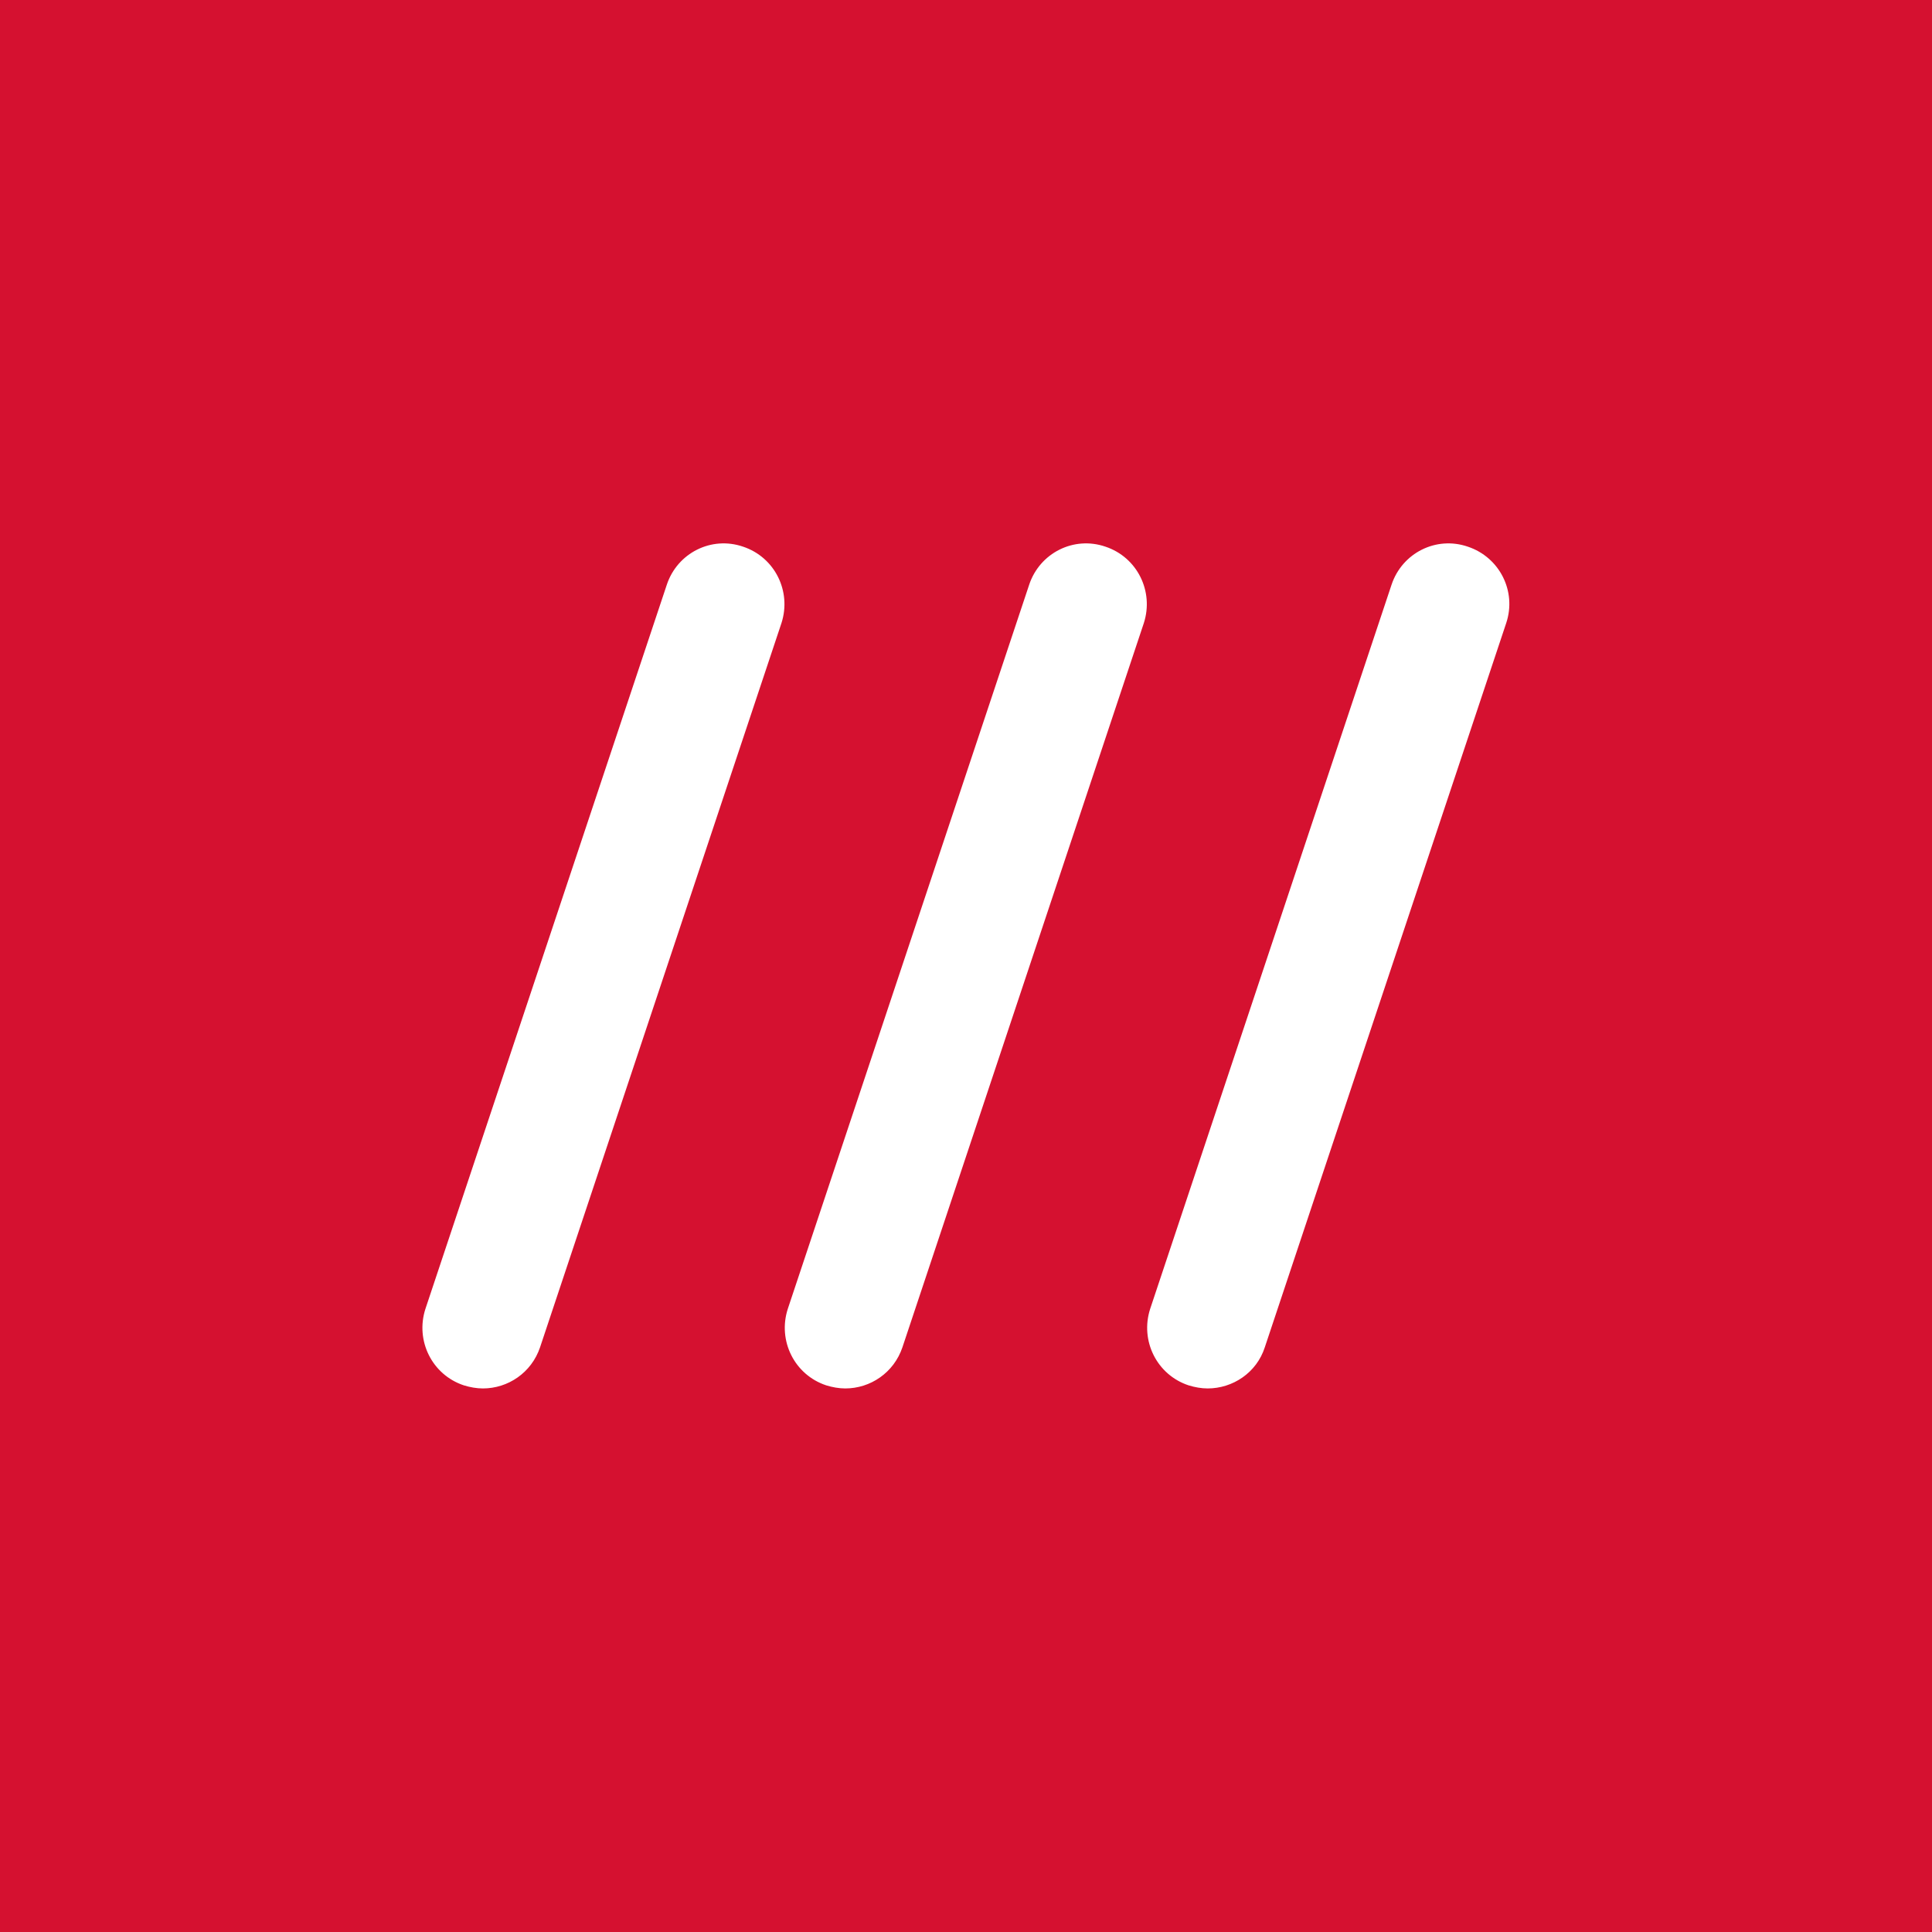 <?xml version="1.0" encoding="UTF-8"?>
<svg id="Layer_1" data-name="Layer 1" xmlns="http://www.w3.org/2000/svg" viewBox="0 0 49.37 49.37">
  <defs>
    <style>
      .cls-1 {
        fill: #d51130;
      }

      .cls-1, .cls-2 {
        stroke-width: 0px;
      }

      .cls-2 {
        fill: #fff;
      }
    </style>
  </defs>
  <rect class="cls-1" width="49.37" height="49.37"/>
  <path class="cls-2" d="M21.6,35.48c-.16,0-.33-.03-.49-.08-.81-.27-1.24-1.14-.98-1.95l6.17-18.51c.27-.81,1.14-1.25,1.95-.97.81.27,1.24,1.14.98,1.95l-6.17,18.51c-.22.65-.82,1.05-1.46,1.05"/>
  <path class="cls-2" d="M12.34,35.48c-.16,0-.33-.03-.49-.08-.81-.27-1.24-1.14-.98-1.95l6.17-18.51c.27-.81,1.14-1.25,1.95-.97.81.27,1.24,1.14.98,1.95l-6.17,18.51c-.22.65-.82,1.05-1.46,1.05"/>
  <path class="cls-2" d="M30.86,35.48c-.16,0-.33-.03-.49-.08-.81-.27-1.24-1.14-.98-1.95l6.17-18.51c.27-.81,1.14-1.25,1.95-.97.81.27,1.25,1.14.98,1.95l-6.17,18.51c-.21.65-.82,1.05-1.46,1.05"/>
</svg>